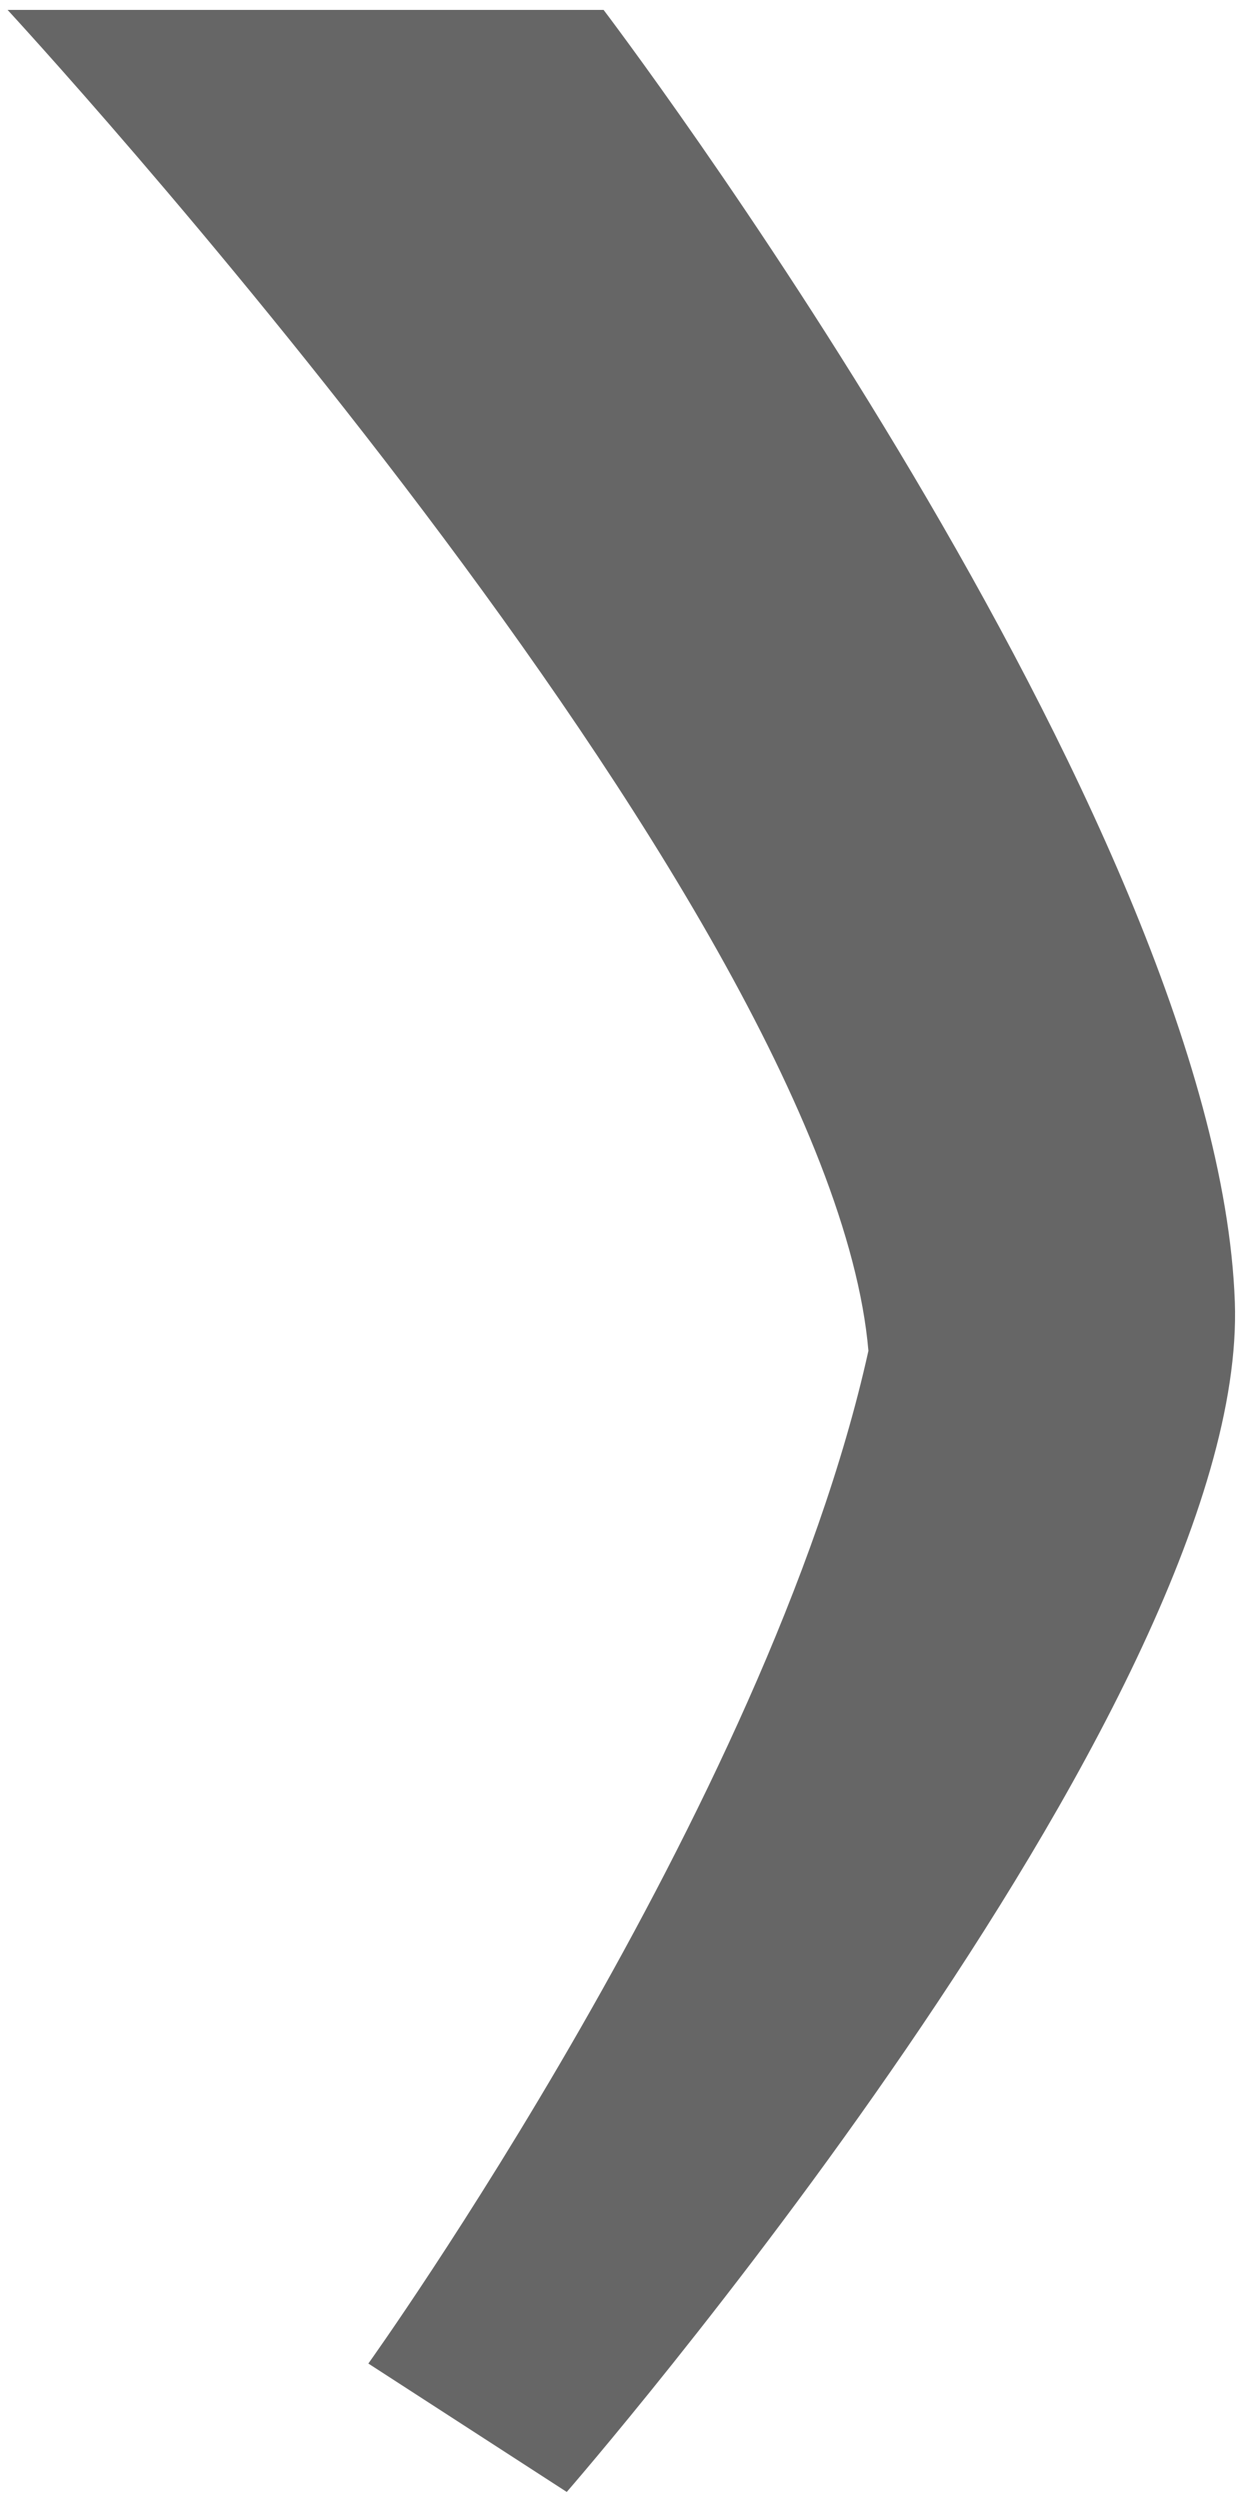 <?xml version="1.0" encoding="UTF-8" standalone="no"?><svg width='54' height='109' viewBox='0 0 54 109' fill='none' xmlns='http://www.w3.org/2000/svg'>
<path opacity='0.6' d='M26.328 0.432C26.328 0.432 53.103 35.648 53.862 56.762C54.489 74.424 24.721 108.643 24.721 108.643L16.067 103.044C16.067 103.044 33.49 78.742 37.879 58.891C36.183 39.216 0.331 0.432 0.331 0.432H26.328Z' fill='black'/>
</svg>
